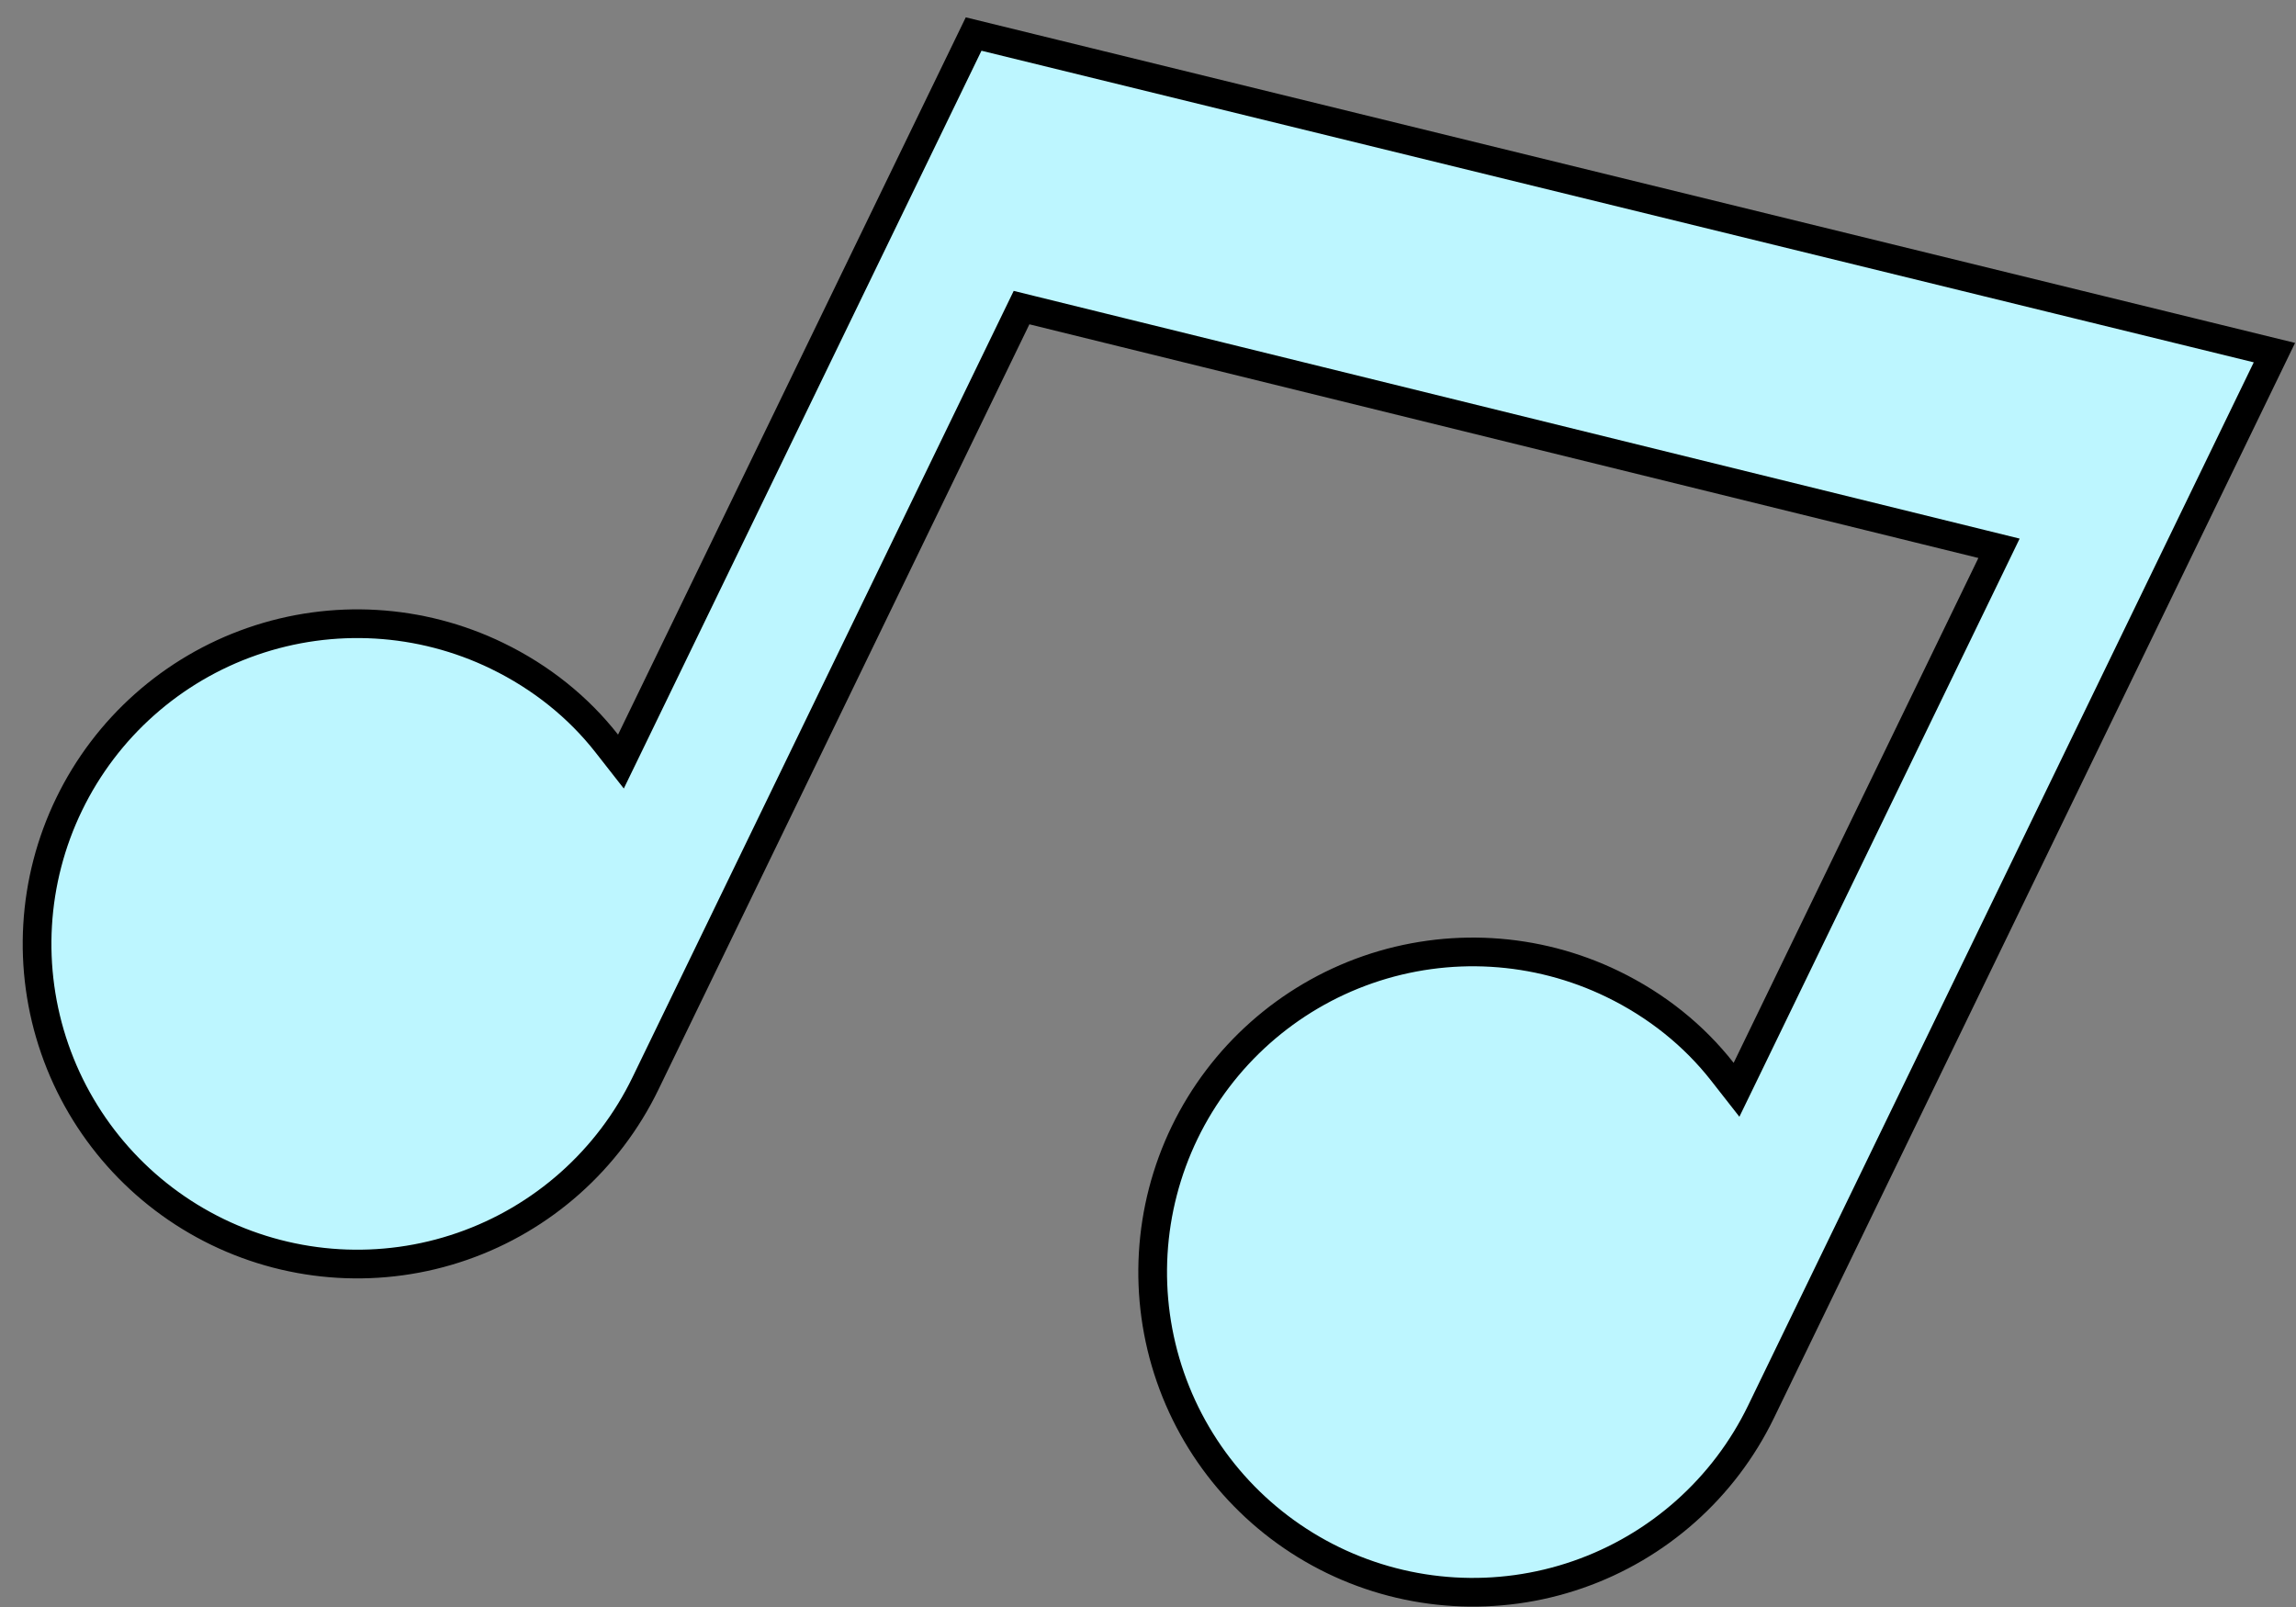 <svg width="80" height="56" viewBox="0 0 80 56" fill="none" xmlns="http://www.w3.org/2000/svg">
<rect x="0" y="0" width="80" height="56" fill="#808080" stroke="none"/>
<path d="M79.248 12.288L61.36 49.196C60.069 51.859 57.773 53.9 54.978 54.87C52.182 55.84 49.116 55.66 46.453 54.37C43.791 53.079 41.749 50.784 40.779 47.988C39.809 45.193 39.989 42.126 41.279 39.463C42.57 36.801 44.866 34.76 47.661 33.789C50.457 32.819 53.523 32.999 56.186 34.29C57.737 35.042 59.031 36.094 60.012 37.346L60.506 37.977L60.856 37.256L69.383 19.663L69.652 19.107L69.052 18.959L35.987 10.816L35.594 10.719L35.417 11.084L22.489 37.758C21.198 40.421 18.902 42.462 16.107 43.432C13.312 44.403 10.245 44.222 7.582 42.932C4.919 41.641 2.878 39.346 1.908 36.55C0.938 33.755 1.118 30.688 2.409 28.026C3.699 25.363 5.995 23.322 8.79 22.352C11.586 21.381 14.652 21.561 17.315 22.852C18.866 23.604 20.16 24.656 21.141 25.908L21.635 26.539L21.985 25.818L33.924 1.186L79.248 12.288Z" fill="#BDF6FF" stroke="black"/>
</svg>
